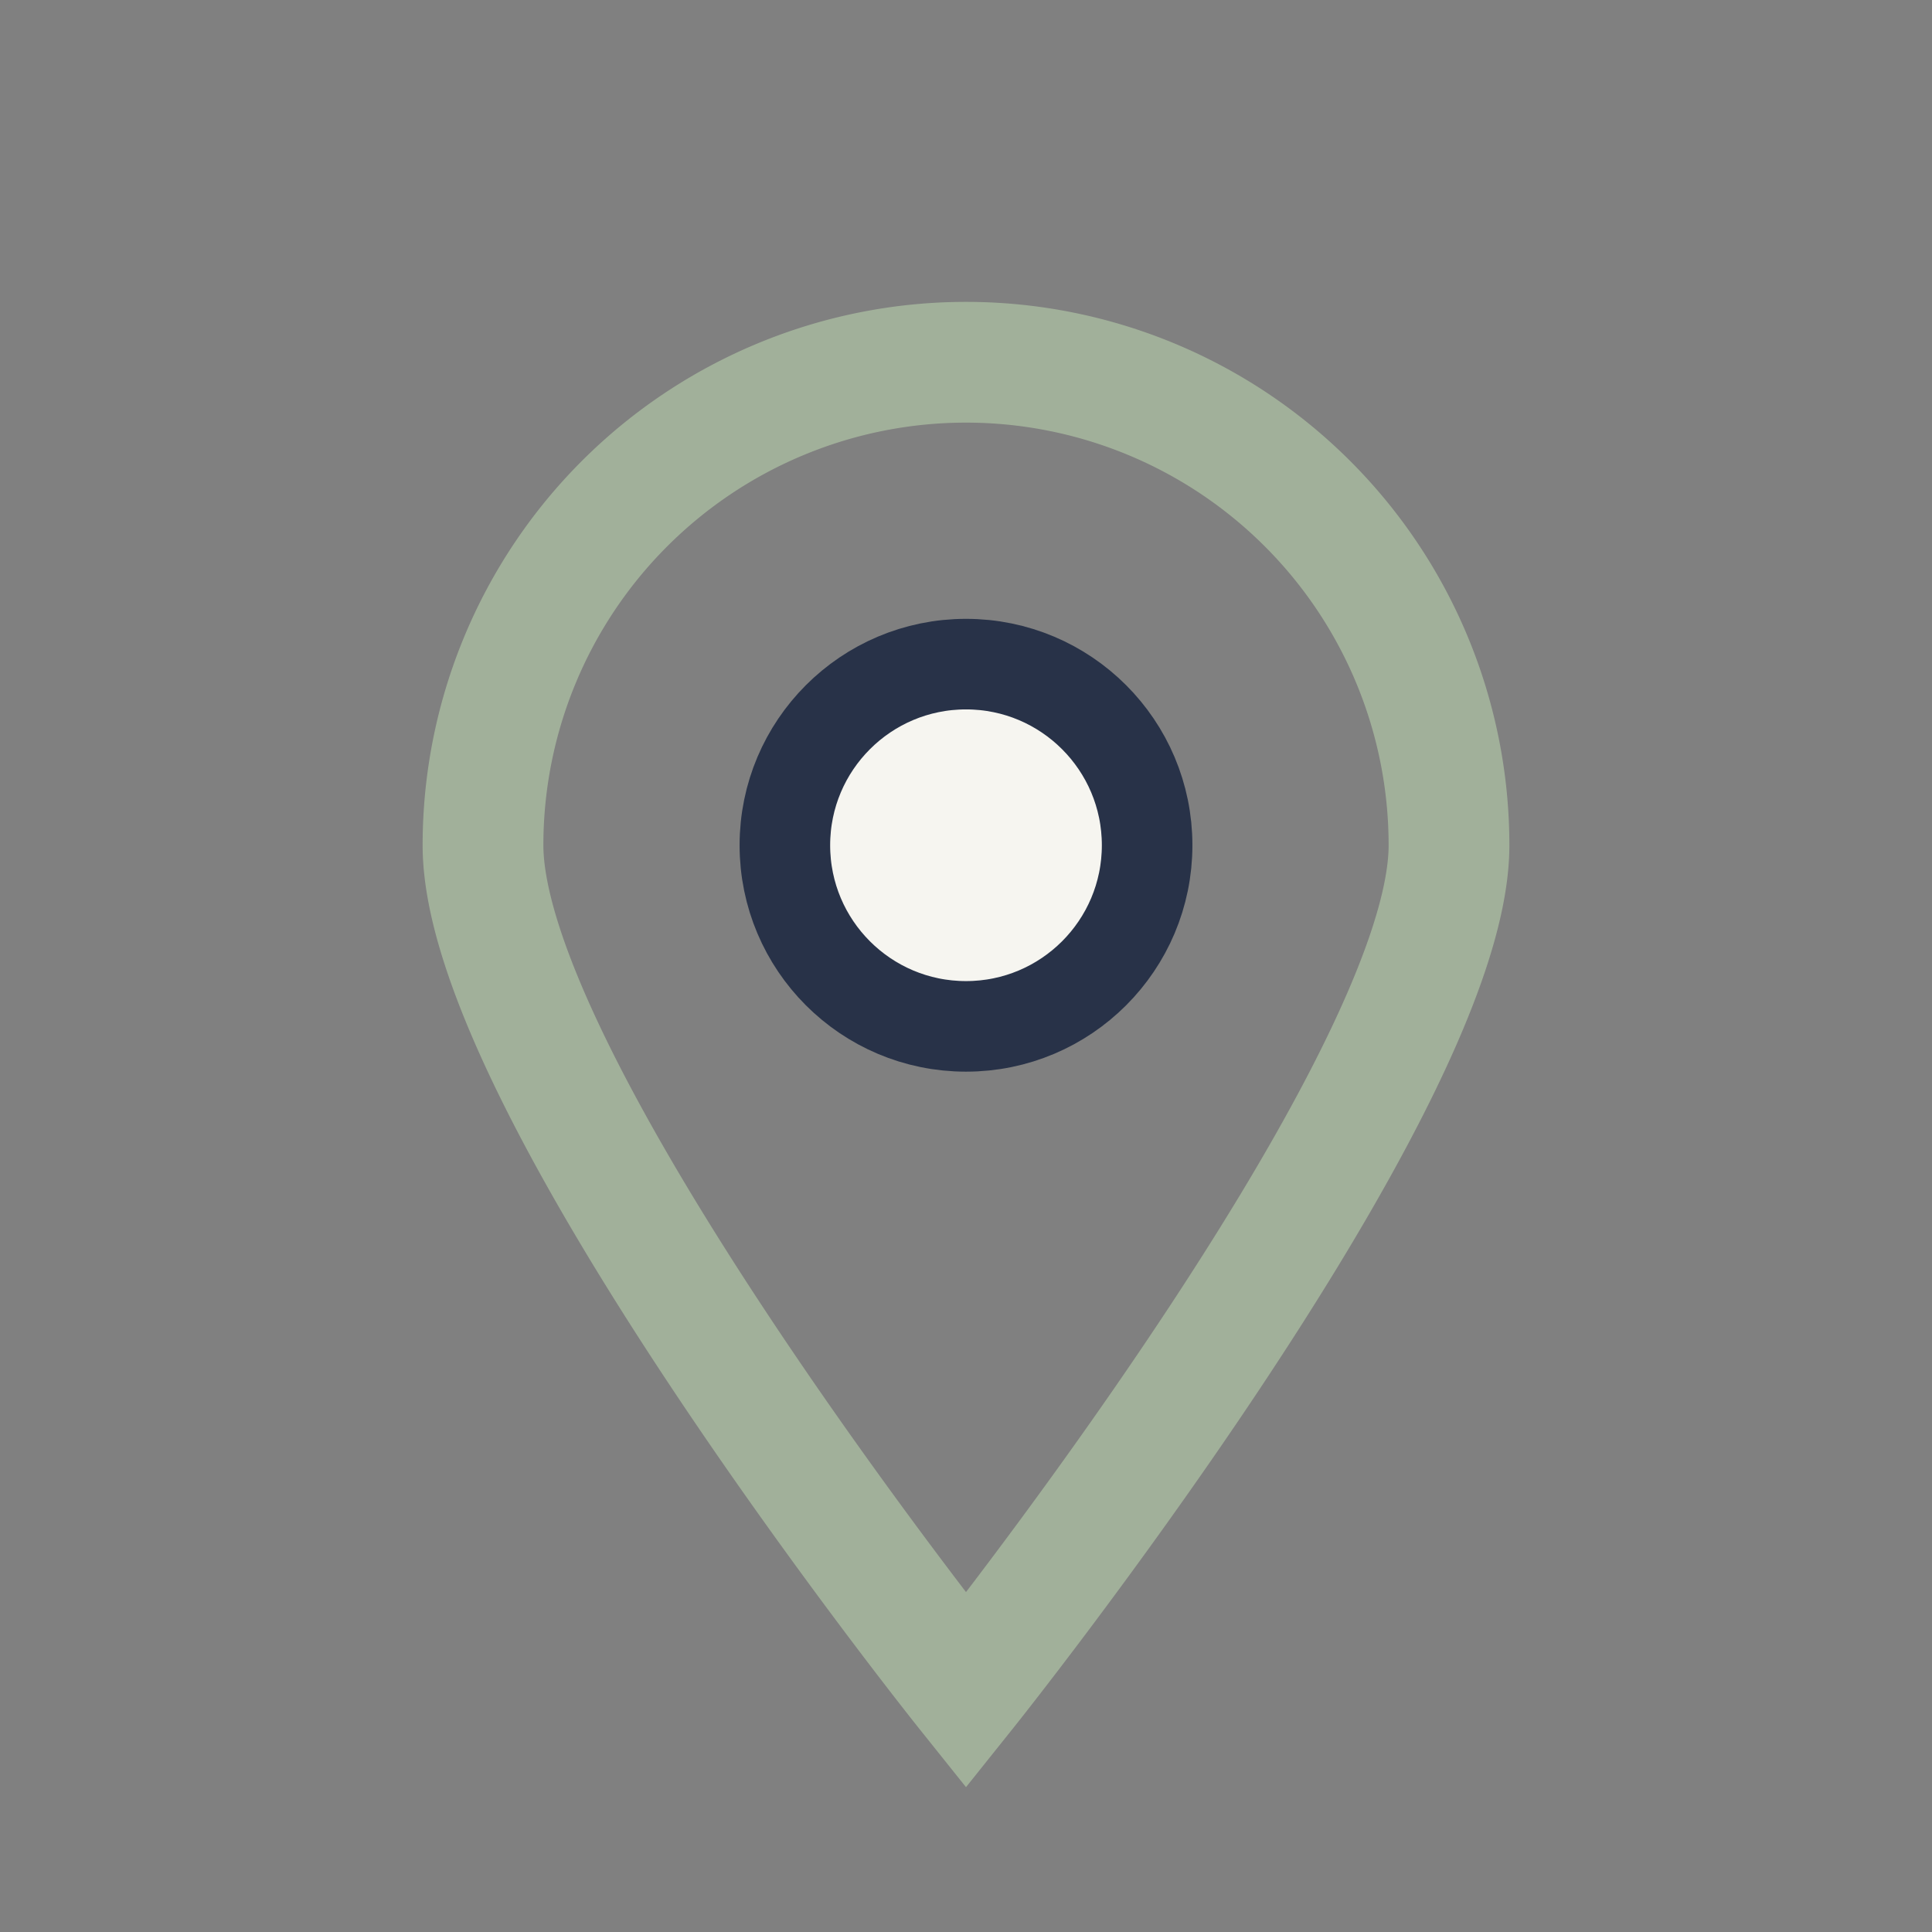 <?xml version="1.0" encoding="UTF-8"?>
<svg xmlns="http://www.w3.org/2000/svg" width="32" height="32" viewBox="0 0 32 32"><rect x="0" y="0" width="32" height="32" fill="#808080" stroke="none"/><path d="M16 28s-8-10-8-14a8 8 0 1 1 16 0c0 4-8 14-8 14z" fill="none" stroke="#A1B09A" stroke-width="2"/><circle cx="16" cy="14" r="3" fill="#F6F5F0" stroke="#283248" stroke-width="1.5"/></svg>